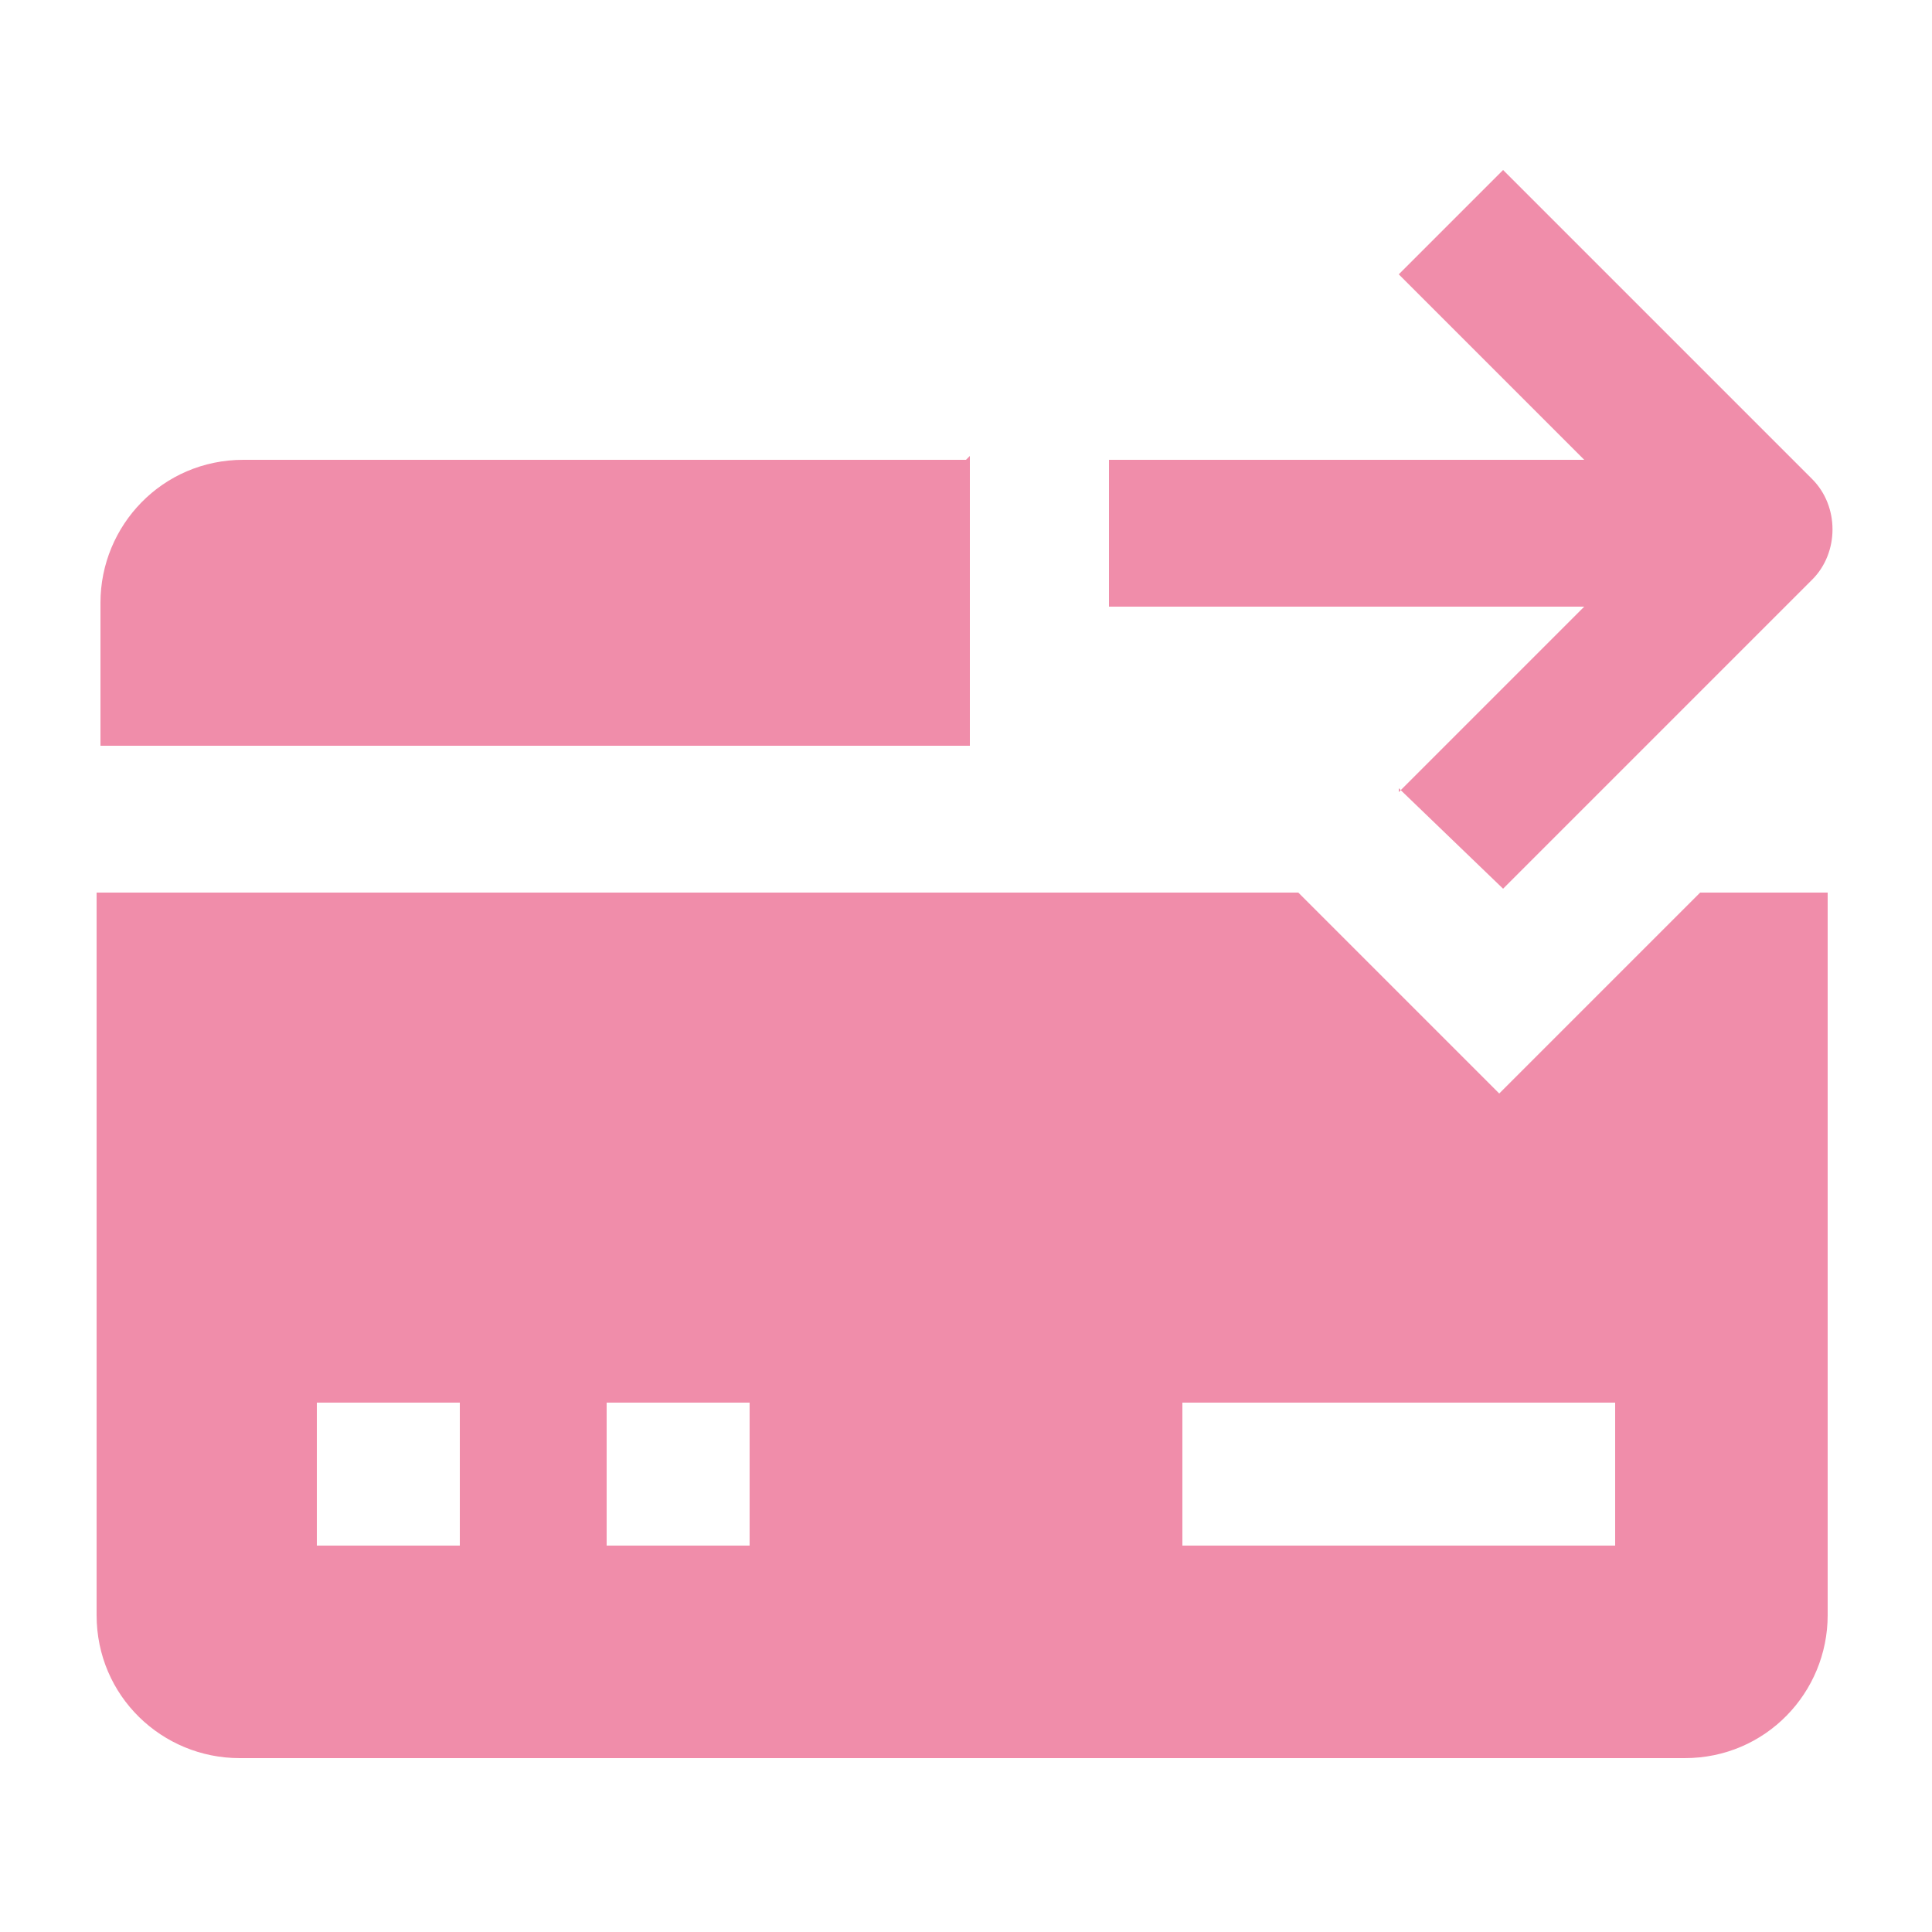 <?xml version="1.0" encoding="UTF-8"?>
<svg id="Layer_1" xmlns="http://www.w3.org/2000/svg" version="1.1" viewBox="0 0 50 50">
  <!-- Generator: Adobe Illustrator 29.6.1, SVG Export Plug-In . SVG Version: 2.1.1 Build 9)  -->
  <defs>
    <style>
      .st0 {
        fill: #f08daa;
      }
    </style>
  </defs>
  <path class="st0" d="M36.2,20.5l4.8-4.8h-12.3v-3.8h12.3l-4.8-4.8,2.7-2.7,8,8c.7.7.7,1.9,0,2.6l-8,8-2.7-2.6h0Z"/>
  <path class="st0" d="M25,11.9H6.3c-2.1,0-3.7,1.7-3.7,3.7v3.7h22.5v-7.5h0Z"/>
  <path class="st0" d="M38.9,28.4l-5.3-5.3H2.5v18.7c0,2.1,1.7,3.7,3.7,3.7h37.4c2.1,0,3.7-1.7,3.7-3.7v-18.7h-3.3s-5.3,5.3-5.3,5.3ZM11.9,40h-3.7v-3.7h3.7v3.7ZM19.4,40h-3.7v-3.7h3.7v3.7ZM41.8,40h-11.2v-3.7h11.2v3.7Z"/>
</svg>